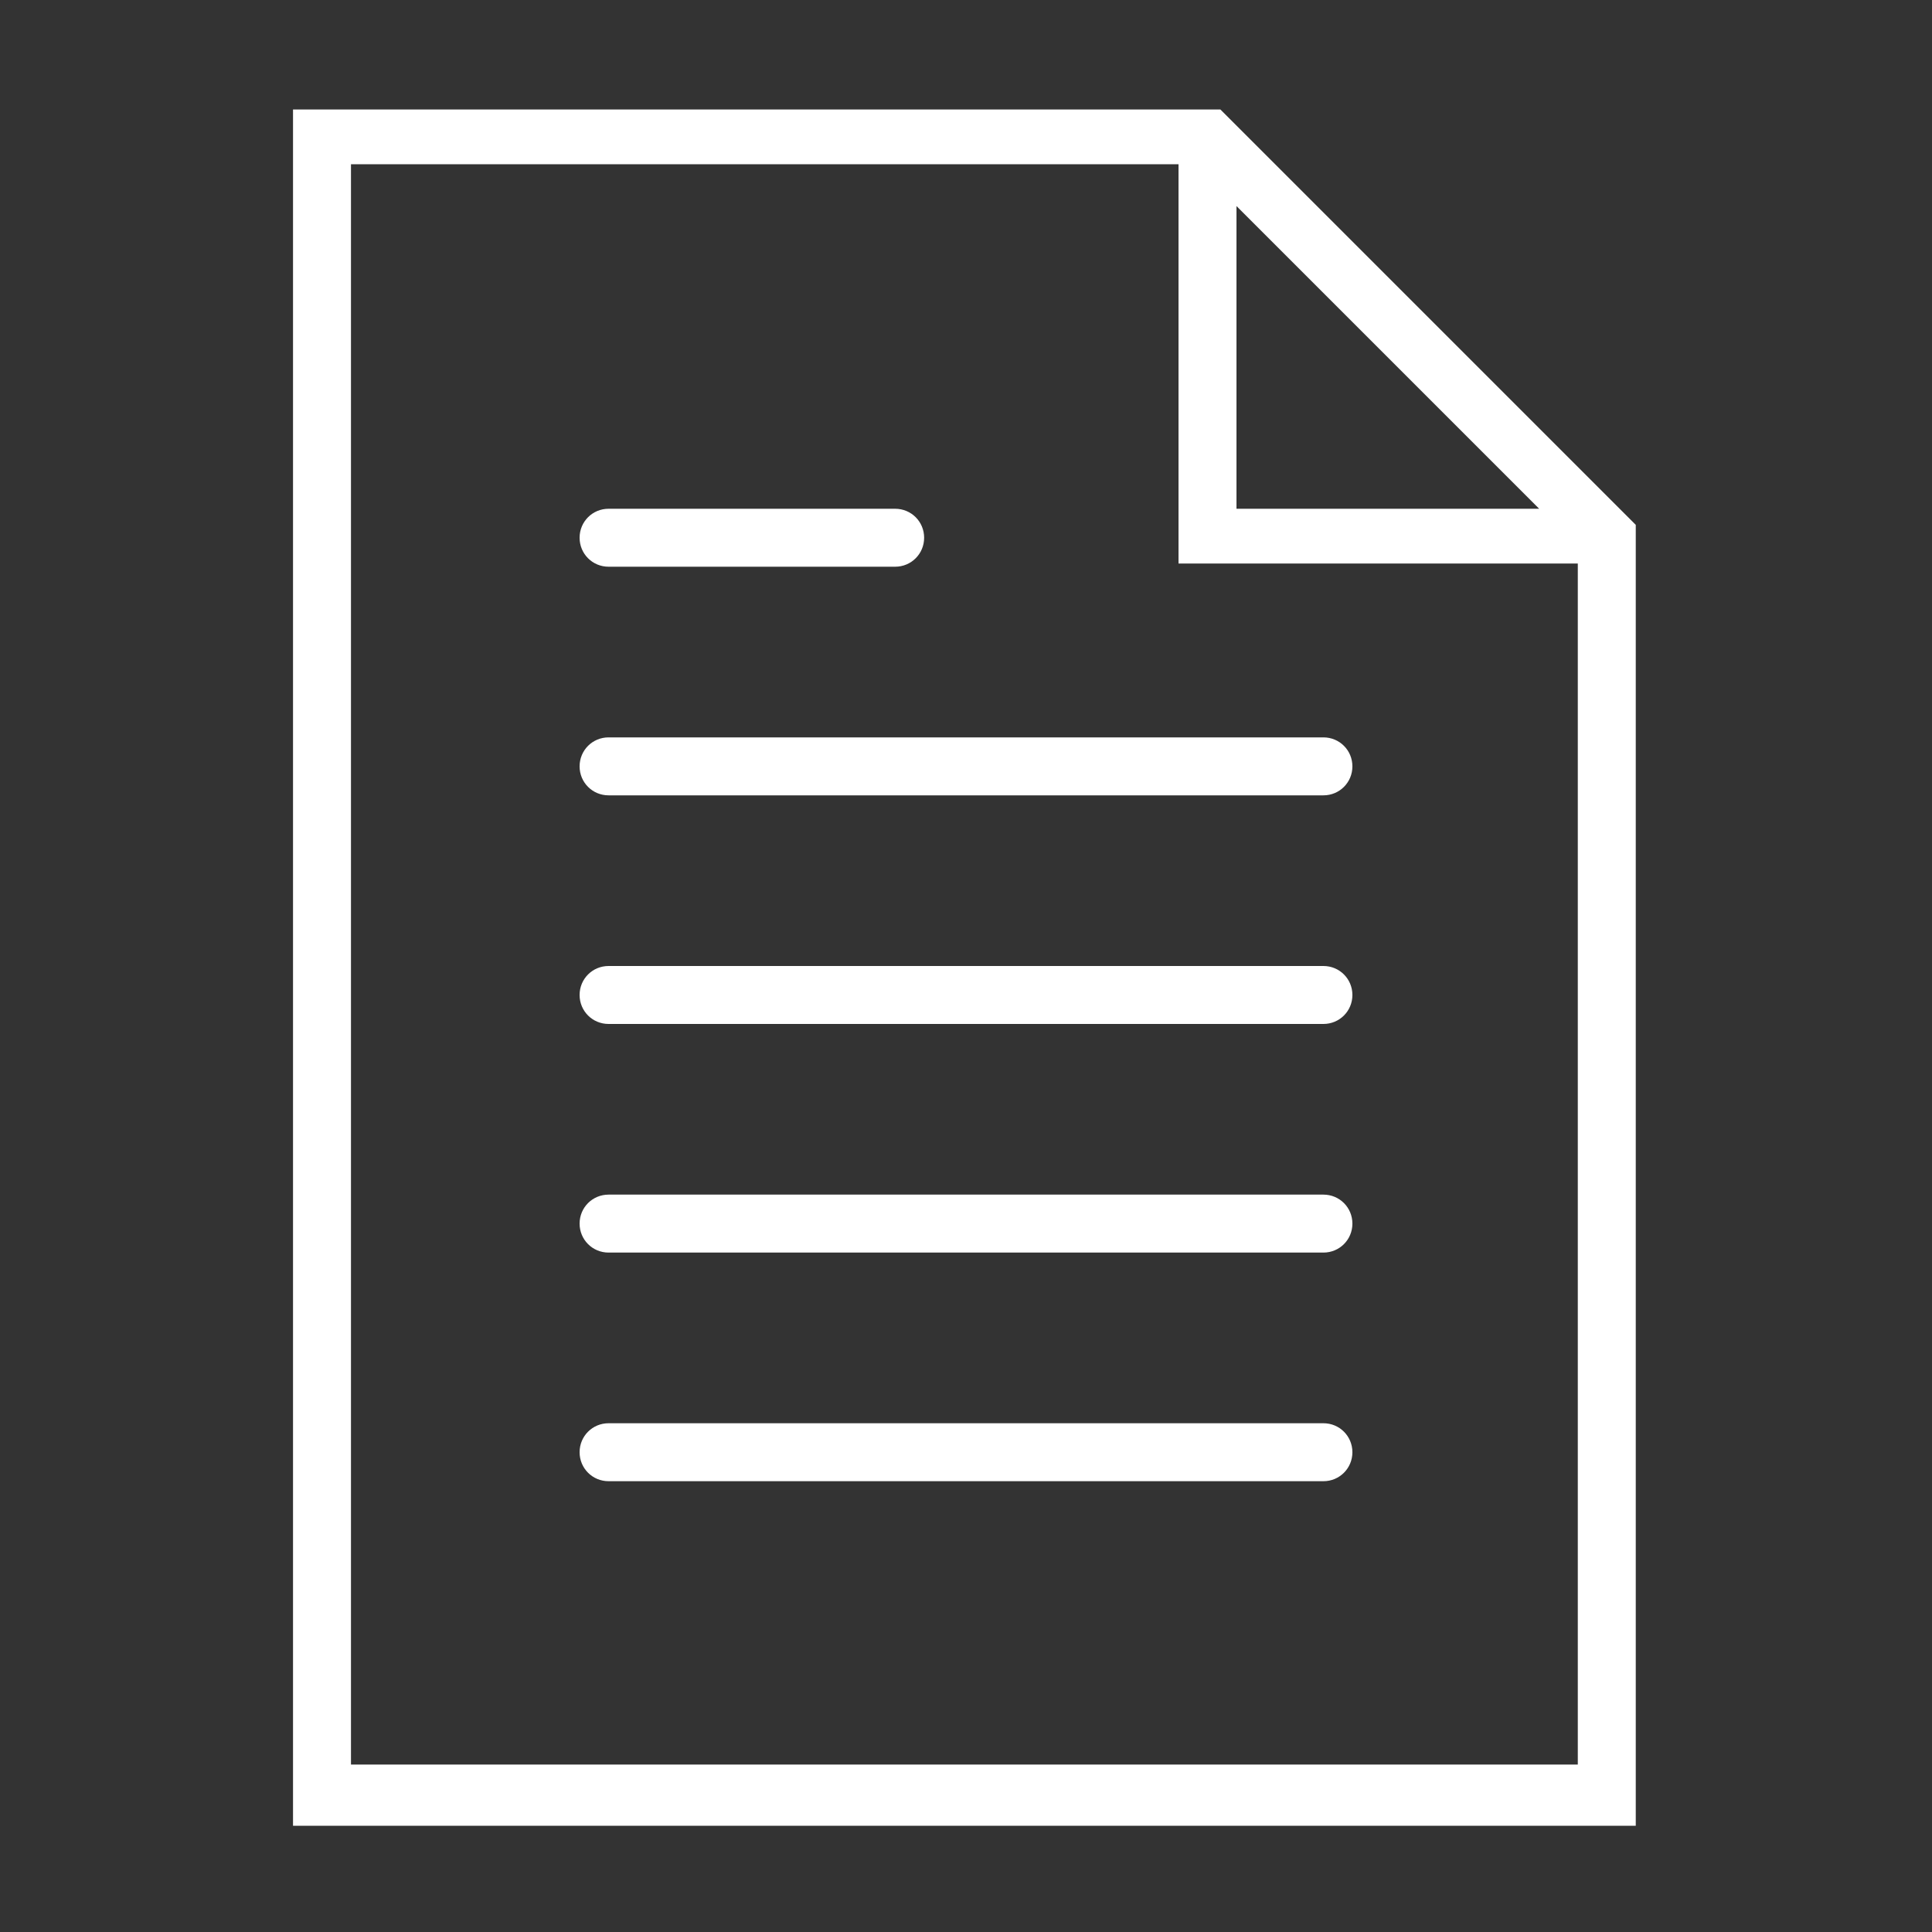 <?xml version="1.0" encoding="utf-8"?>
<!-- Generator: Adobe Illustrator 22.1.0, SVG Export Plug-In . SVG Version: 6.00 Build 0)  -->
<svg version="1.1" id="Capa_1" xmlns="http://www.w3.org/2000/svg" xmlns:xlink="http://www.w3.org/1999/xlink" x="0px" y="0px"
	 viewBox="0 0 60 60" style="enable-background:new 0 0 60 60;" xml:space="preserve">
<rect x="0" y="0" width="60" height="60" fill="#333333" stroke="none"/>
<style type="text/css">
	.st0{fill:#FFFFFF;}
</style>
<g>
	<path class="st0" d="M41.1,22.9H18.9c-0.5,0-0.9,0.4-0.9,0.9s0.4,0.9,0.9,0.9h22.2c0.5,0,0.9-0.4,0.9-0.9S41.6,22.9,41.1,22.9z"/>
	<path class="st0" d="M18.9,17.6h8.9c0.5,0,0.9-0.4,0.9-0.9c0-0.5-0.4-0.9-0.9-0.9h-8.9c-0.5,0-0.9,0.4-0.9,0.9
		C18,17.2,18.4,17.6,18.9,17.6z"/>
	<path class="st0" d="M41.1,30H18.9c-0.5,0-0.9,0.4-0.9,0.9s0.4,0.9,0.9,0.9h22.2c0.5,0,0.9-0.4,0.9-0.9S41.6,30,41.1,30z"/>
	<path class="st0" d="M41.1,37.1H18.9c-0.5,0-0.9,0.4-0.9,0.9c0,0.5,0.4,0.9,0.9,0.9h22.2c0.5,0,0.9-0.4,0.9-0.9
		C42,37.5,41.6,37.1,41.1,37.1z"/>
	<path class="st0" d="M41.1,44.2H18.9c-0.5,0-0.9,0.4-0.9,0.9c0,0.5,0.4,0.9,0.9,0.9h22.2c0.5,0,0.9-0.4,0.9-0.9
		C42,44.6,41.6,44.2,41.1,44.2z"/>
	<path class="st0" d="M37.9,3.4H9.1v53.3h41.7V16.3L37.9,3.4z M38.4,6.4l9.4,9.4h-9.4V6.4z M10.9,54.9V5.1h25.7v12.4h12.4v37.3H10.9
		z"/>
</g>
<g>
	<path class="st0" d="M126,1.4H81.6c-2.1,0-3.9,1.7-3.9,3.9v8.2h-6.1c-0.5,0-0.9,0.4-0.9,0.9s0.4,0.9,0.9,0.9h10.4
		c0.5,0,0.9-0.4,0.9-0.9s-0.4-0.9-0.9-0.9h-2.6V5.2c0-0.3,0.1-0.5,0.1-0.8l16.8,16.8L79.6,38c-0.1-0.2-0.1-0.5-0.1-0.8v-5.6
		c0-0.5-0.4-0.9-0.9-0.9s-0.9,0.4-0.9,0.9v5.6c0,2.1,1.7,3.9,3.9,3.9H126c2.1,0,3.9-1.7,3.9-3.9v-32C129.9,3.1,128.1,1.4,126,1.4z
		 M111.2,21.2L128,4.5c0.1,0.2,0.1,0.5,0.1,0.8v32c0,0.3-0.1,0.5-0.1,0.8L111.2,21.2z M126,3.1c0.3,0,0.5,0.1,0.8,0.1l-19.3,19.3
		c-2,2-5.3,2-7.3,0L80.9,3.2c0.2-0.1,0.5-0.1,0.8-0.1L126,3.1z M81.6,39.4c-0.3,0-0.5-0.1-0.8-0.1l16.8-16.8l1.3,1.3
		c1.3,1.3,3.1,2,4.9,2s3.5-0.7,4.9-2l1.3-1.3l16.8,16.8c-0.2,0.1-0.5,0.1-0.8,0.1H81.6z"/>
	<path class="st0" d="M78.6,16.9c-0.5,0-0.9,0.4-0.9,0.9v2.6h-6.1c-0.5,0-0.9,0.4-0.9,0.9s0.4,0.9,0.9,0.9h13.8
		c0.5,0,0.9-0.4,0.9-0.9s-0.4-0.9-0.9-0.9h-6.1v-2.6C79.5,17.3,79.1,16.9,78.6,16.9z"/>
	<path class="st0" d="M82.1,29c0.5,0,0.9-0.4,0.9-0.9s-0.4-0.9-0.9-0.9h-2.6v-2.6c0-0.5-0.4-0.9-0.9-0.9s-0.9,0.4-0.9,0.9v2.6h-6.1
		c-0.5,0-0.9,0.4-0.9,0.9s0.4,0.9,0.9,0.9H82.1z"/>
</g>
</svg>
